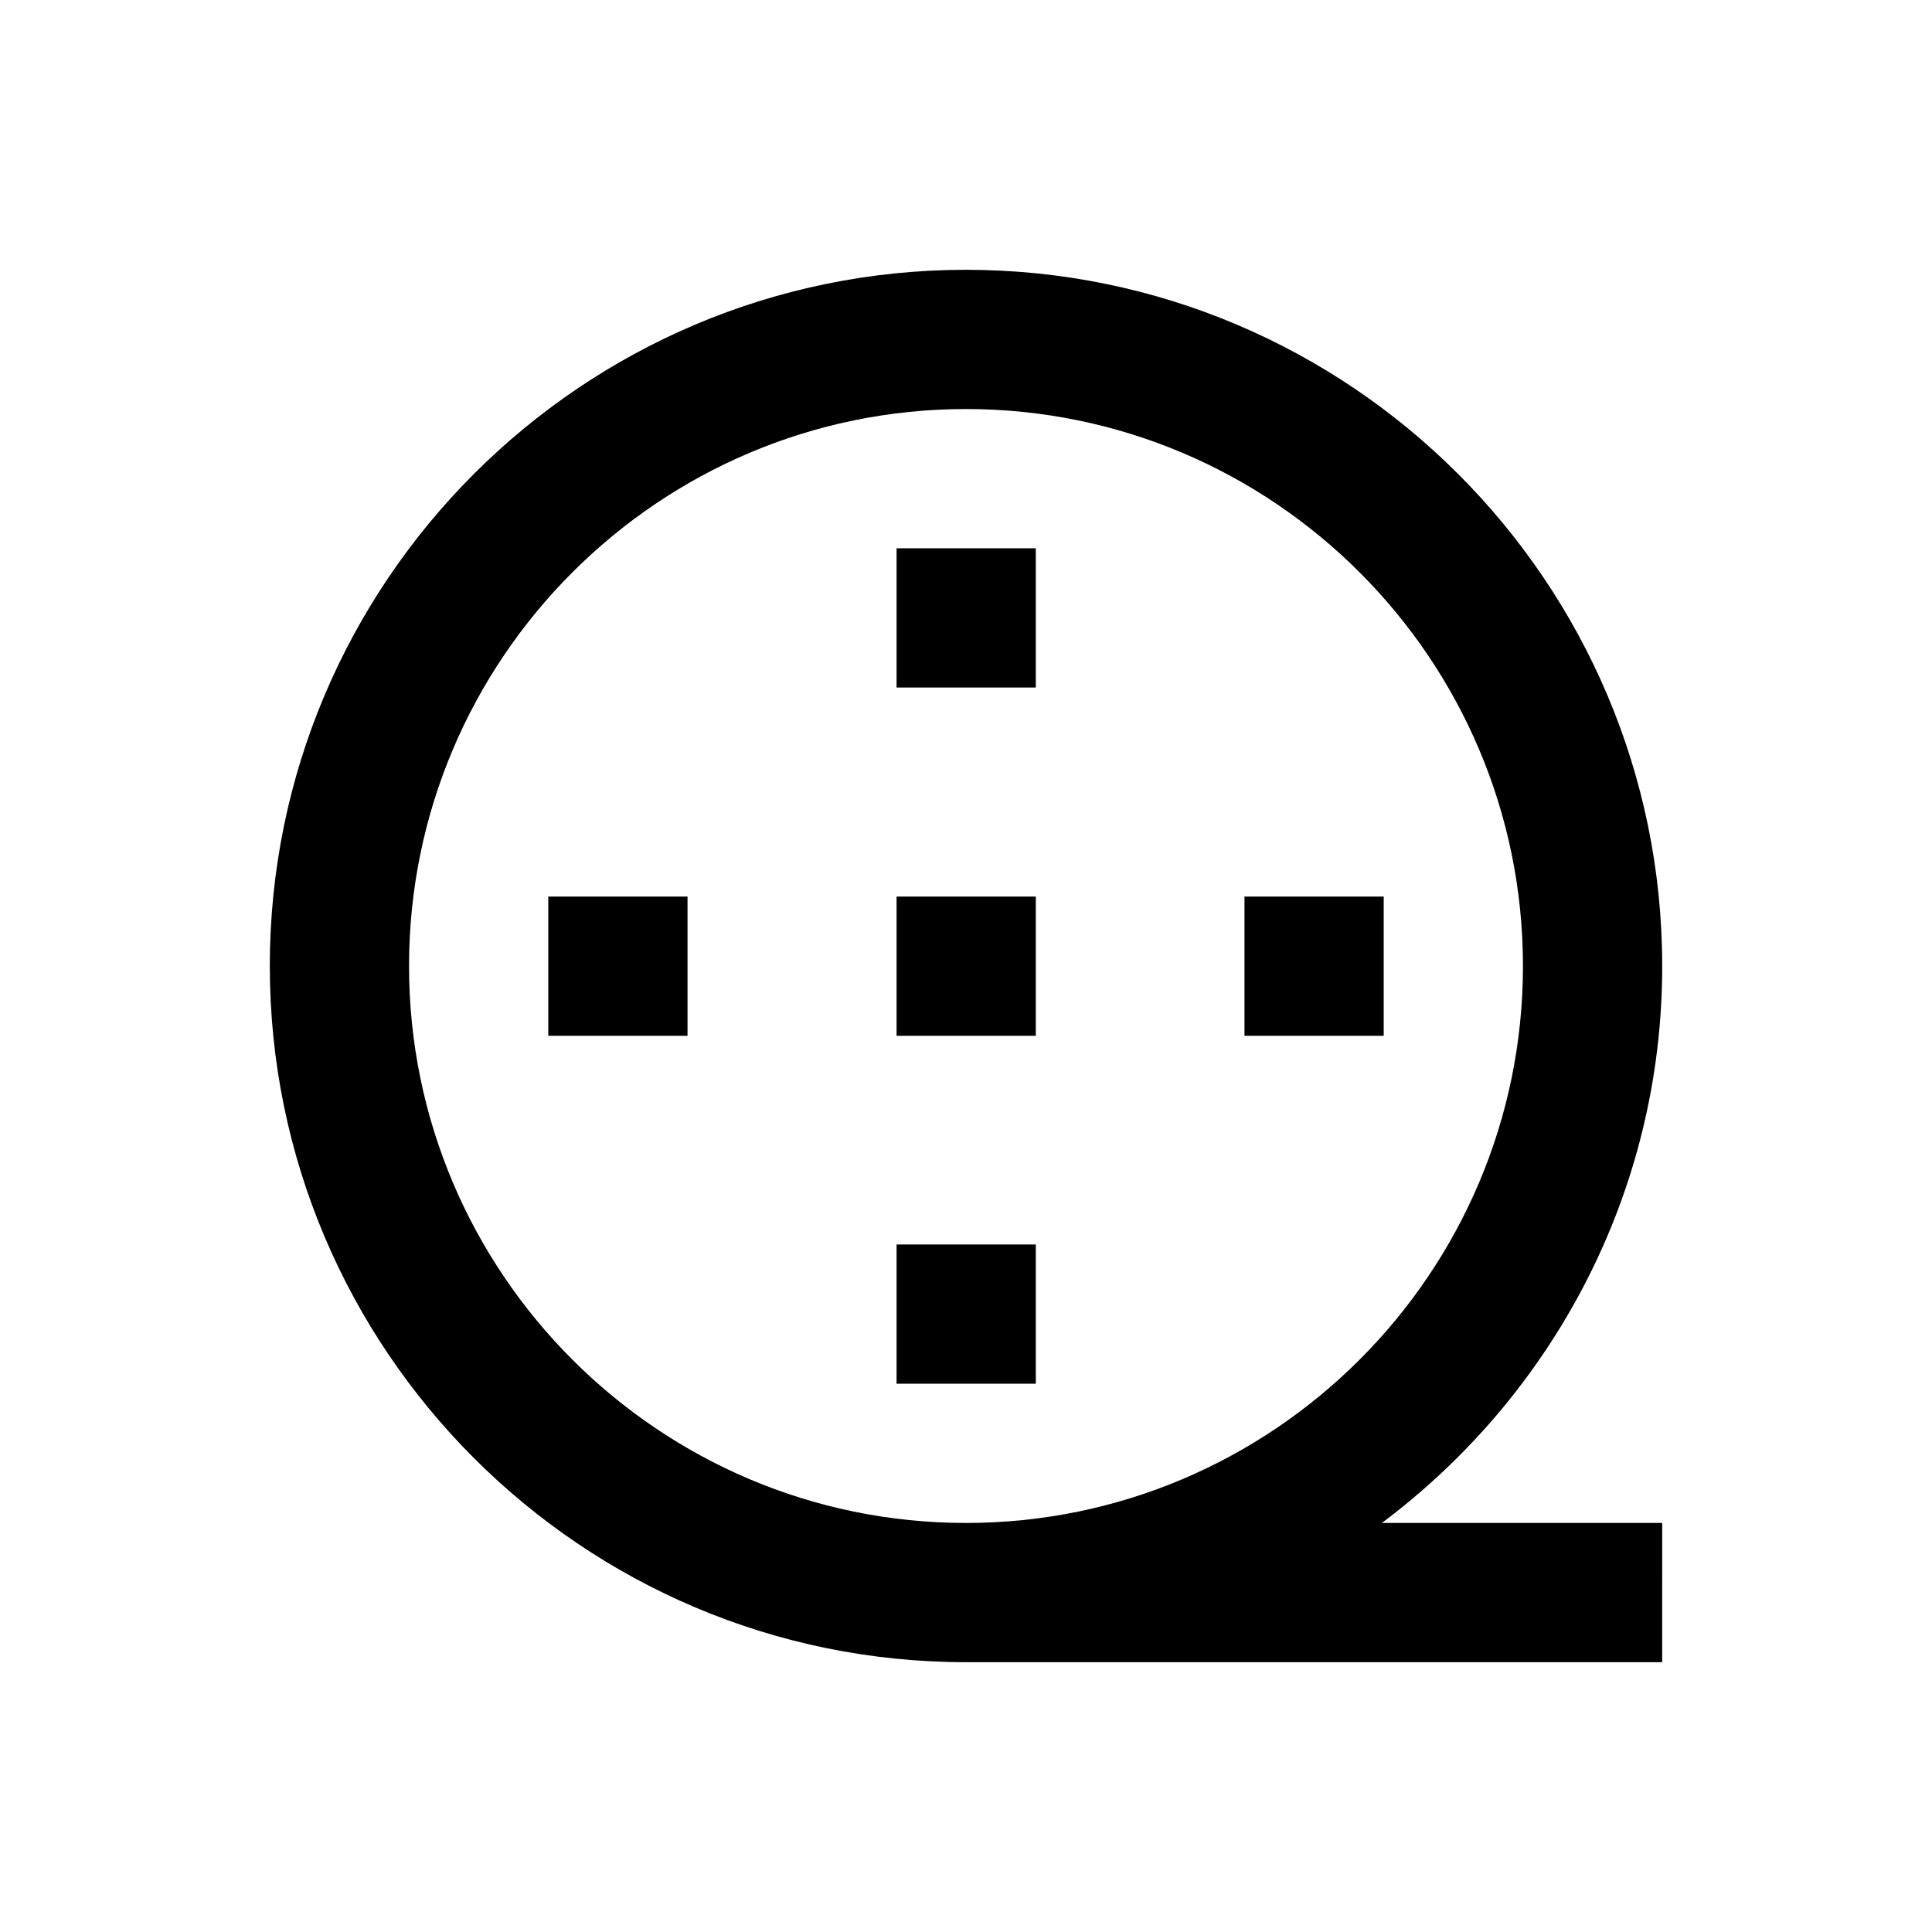 <?xml version="1.0" encoding="UTF-8"?>
<!-- Uploaded to: ICON Repo, www.svgrepo.com, Generator: ICON Repo Mixer Tools -->
<svg fill="#000000" width="800px" height="800px" version="1.1" viewBox="144 144 512 512" xmlns="http://www.w3.org/2000/svg">
 <g>
  <path d="m584.5 400c0-101.75-82.754-184.5-184.5-184.5-101.75-0.004-184.5 82.754-184.5 184.5s82.754 184.5 184.5 184.5h184.5l0.004-36.902h-74.293c44.969-33.652 74.293-87.18 74.293-147.6zm-184.5 147.6c-81.379 0-147.6-66.223-147.6-147.6s66.223-147.6 147.6-147.6 147.6 66.223 147.6 147.6c-0.004 81.379-66.227 147.6-147.6 147.6z"/>
  <path d="m381.6 289.3h36.898v36.898h-36.898z"/>
  <path d="m381.6 473.8h36.898v36.898h-36.898z"/>
  <path d="m473.8 381.6h36.898v36.898h-36.898z"/>
  <path d="m289.3 381.6h36.898v36.898h-36.898z"/>
  <path d="m381.6 381.6h36.898v36.898h-36.898z"/>
 </g>
</svg>
